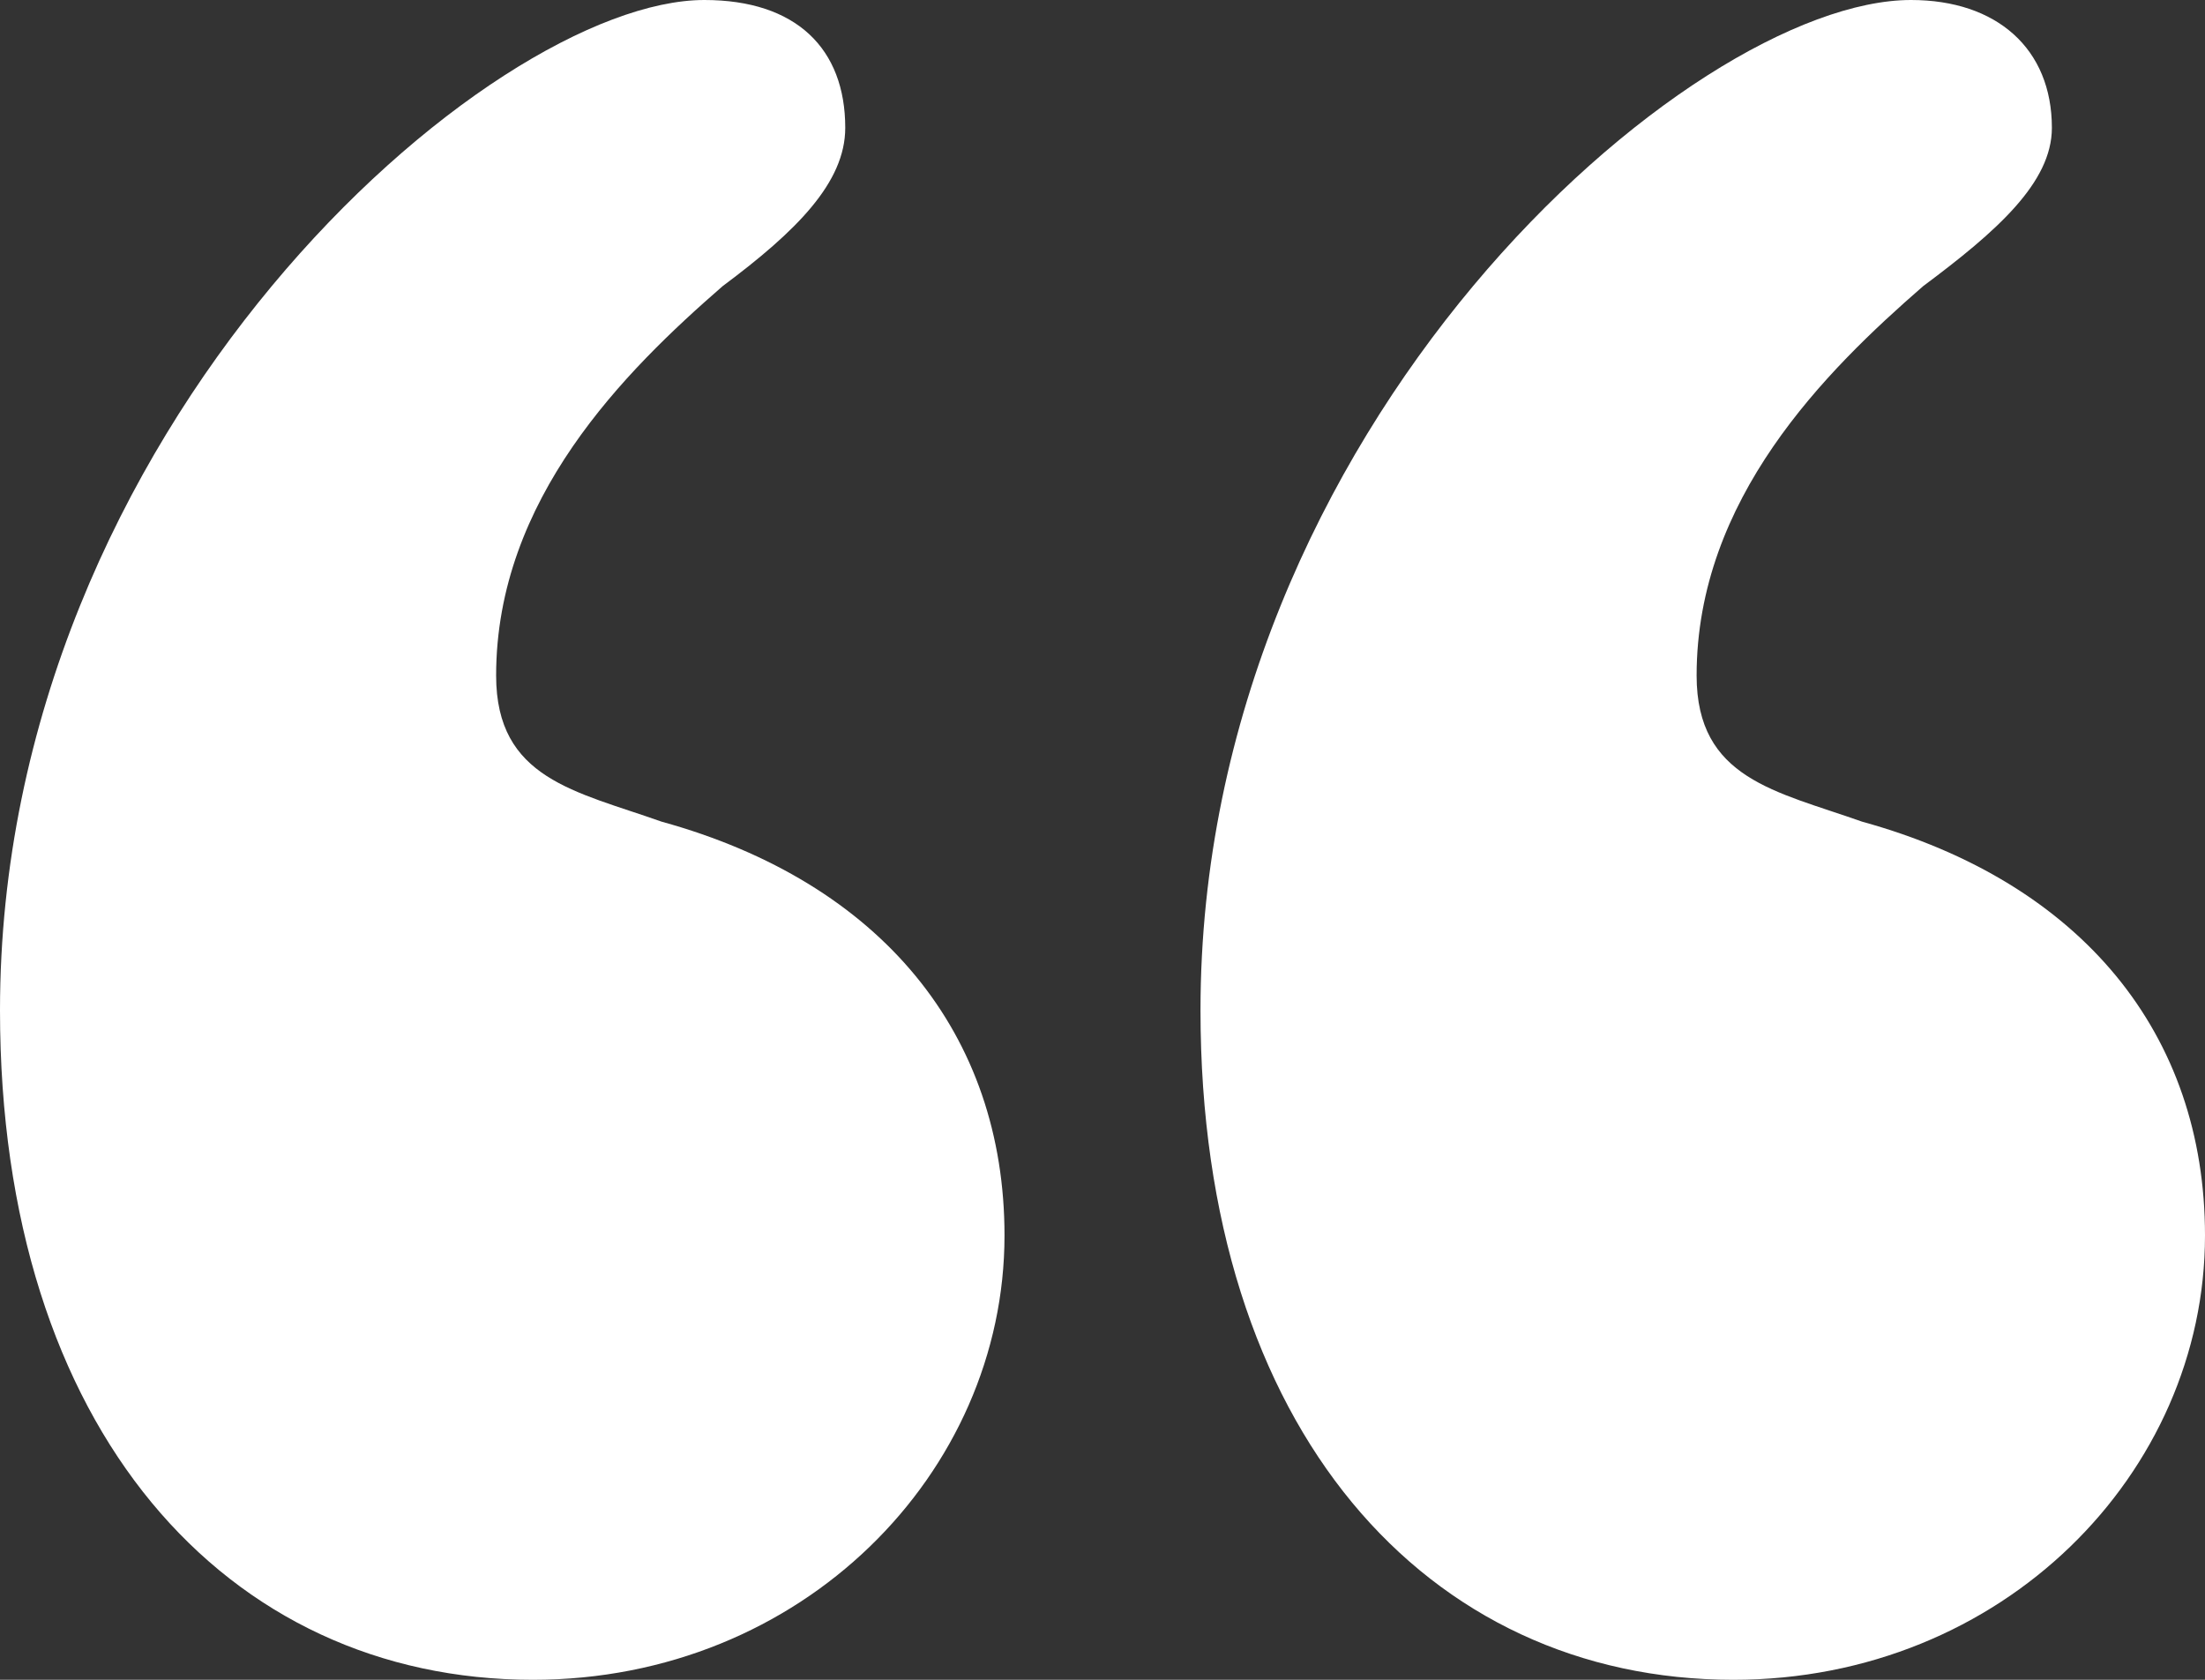 <svg width="84" height="64" viewBox="0 0 84 64" fill="none" xmlns="http://www.w3.org/2000/svg">
<rect x="0" y="0" width="84" height="64" fill="#333333" stroke="none"/>
<path d="M72.8 -1.55632e-06C64.4 -2.29067e-06 45.733 16.232 45.733 38.493C45.733 54.493 54.367 64 66.033 64C76.3 64 84 56.116 84 47.072C84 39.42 79.333 33.623 70.933 31.304C67.667 30.145 64.633 29.681 64.633 25.739C64.633 19.015 69.533 14.145 73.267 10.899C76.067 8.812 78.167 6.957 78.167 4.87C78.167 1.855 76.067 -1.27073e-06 72.8 -1.55632e-06ZM26.833 -5.57485e-06C18.667 -6.2888e-06 5.4158e-06 16.232 3.46969e-06 38.493C2.07093e-06 54.493 8.633 64 20.3 64C30.567 64 38.267 56.116 38.267 47.072C38.267 39.42 33.6 33.623 25.2 31.304C21.933 30.145 18.9 29.681 18.9 25.739C18.9 19.015 23.8 14.145 27.533 10.899C30.333 8.812 32.2 6.957 32.2 4.87C32.2 1.855 30.333 -5.26887e-06 26.833 -5.57485e-06Z" fill="white"/>
</svg>
